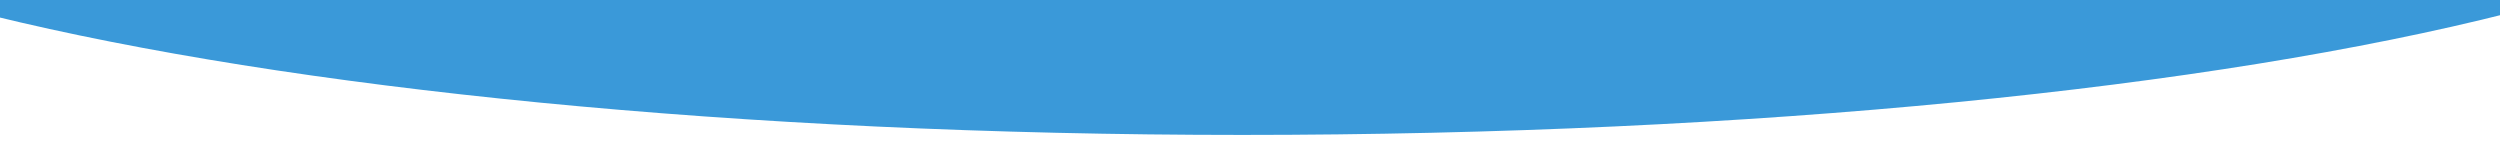 <?xml version="1.0" encoding="utf-8"?>
<!-- Generator: Adobe Illustrator 16.0.0, SVG Export Plug-In . SVG Version: 6.00 Build 0)  -->
<!DOCTYPE svg PUBLIC "-//W3C//DTD SVG 1.1//EN" "http://www.w3.org/Graphics/SVG/1.1/DTD/svg11.dtd">
<svg version="1.1" id="Layer_1" xmlns="http://www.w3.org/2000/svg" xmlns:xlink="http://www.w3.org/1999/xlink" x="0px" y="0px"
	 width="1574.922px" height="93.246px" viewBox="0 0 1574.922 93.246" enable-background="new 0 0 1574.922 93.246"
	 xml:space="preserve">
<path fill="#3A99D9" d="M1580.961,8.1V6.123h-1587v104h1V9.852C182.325,55.752,465.535,85,782.461,85
	C1105.666,85,1393.782,55.578,1580.961,8.1z"/>
<rect x="-7.039" y="-91.877" fill="#3A99D9" width="1615" height="101"/>
</svg>
